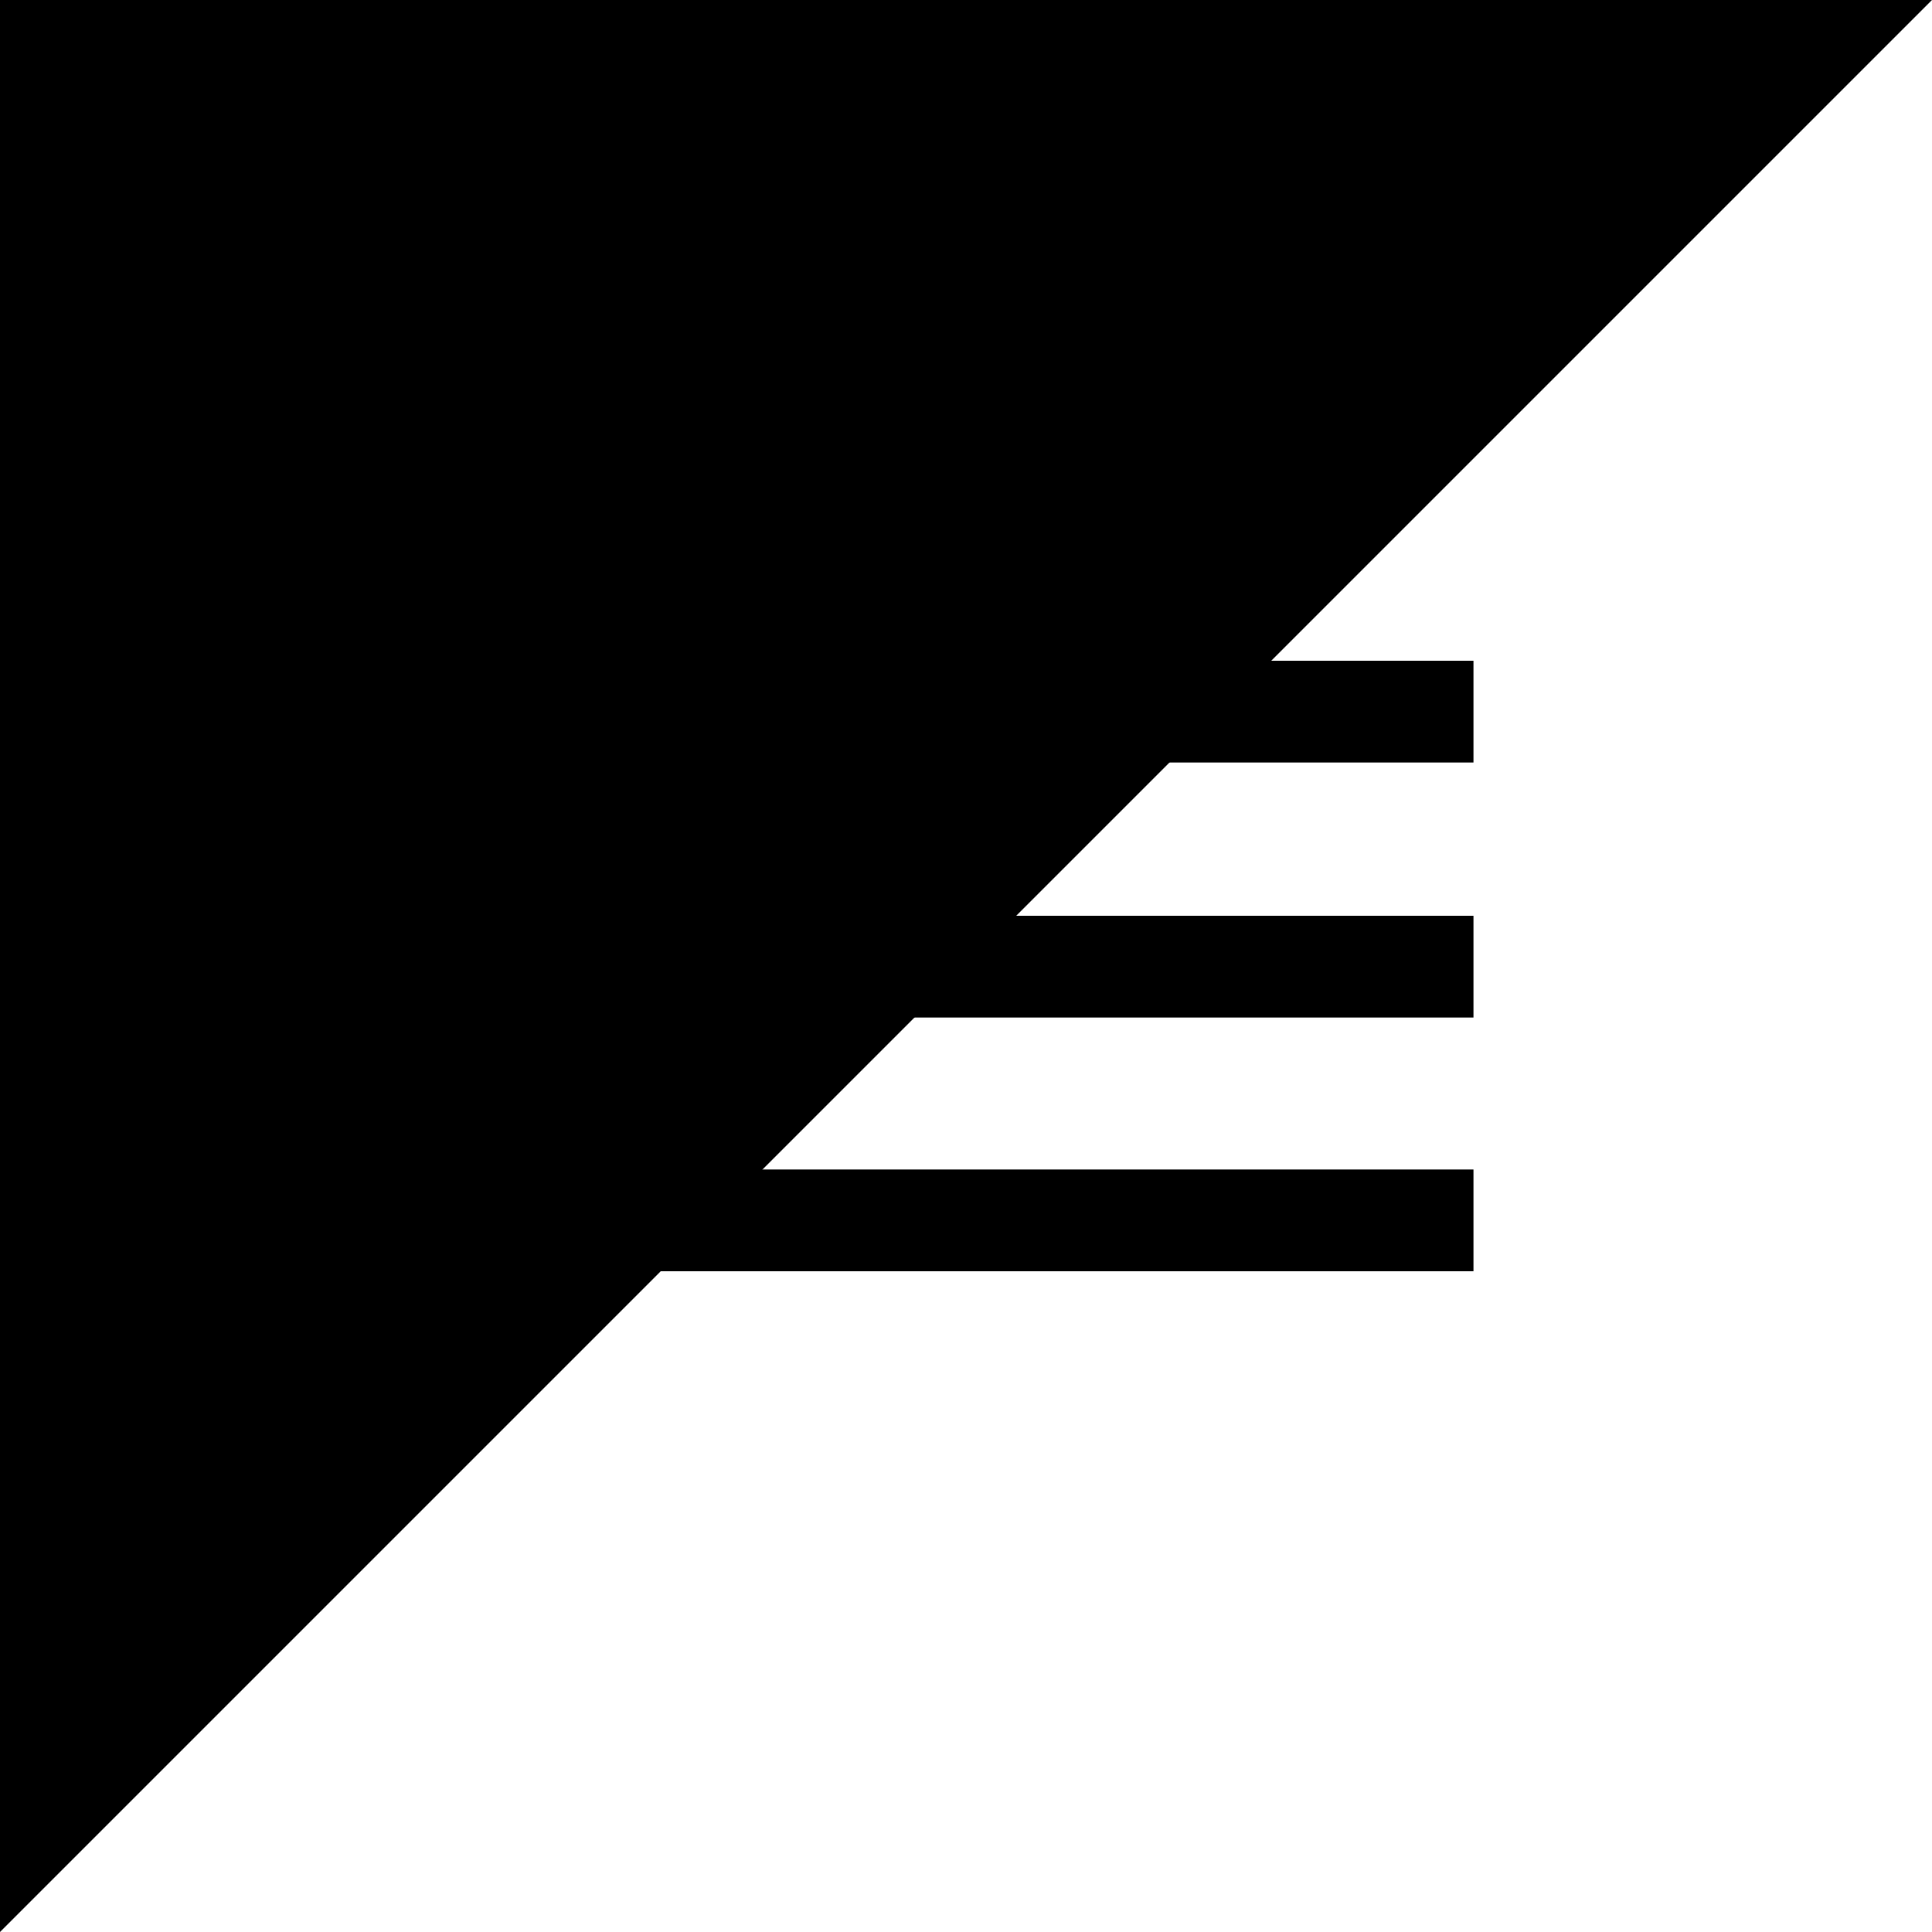   <svg xmlns="http://www.w3.org/2000/svg" xmlns:xlink="http://www.w3.org/1999/xlink" x="0px" y="0px" viewBox="0 0 150 150" style="enable-background:new 0 0 150 150;" xml:space="preserve">
   <polygon class="st0" points="0,150 0,0 150,0">
   </polygon>
   <g>
    <g>
     <rect x="35.5" y="51.3" class="st1" width="78.9" height="7.9">
     </rect>
    </g>
    <g>
     <rect x="35.5" y="71.1" class="st1" width="78.9" height="7.9">
     </rect>
    </g>
    <g>
     <rect x="35.5" y="90.8" class="st1" width="78.9" height="7.9">
     </rect>
    </g>
   </g>
  </svg>
